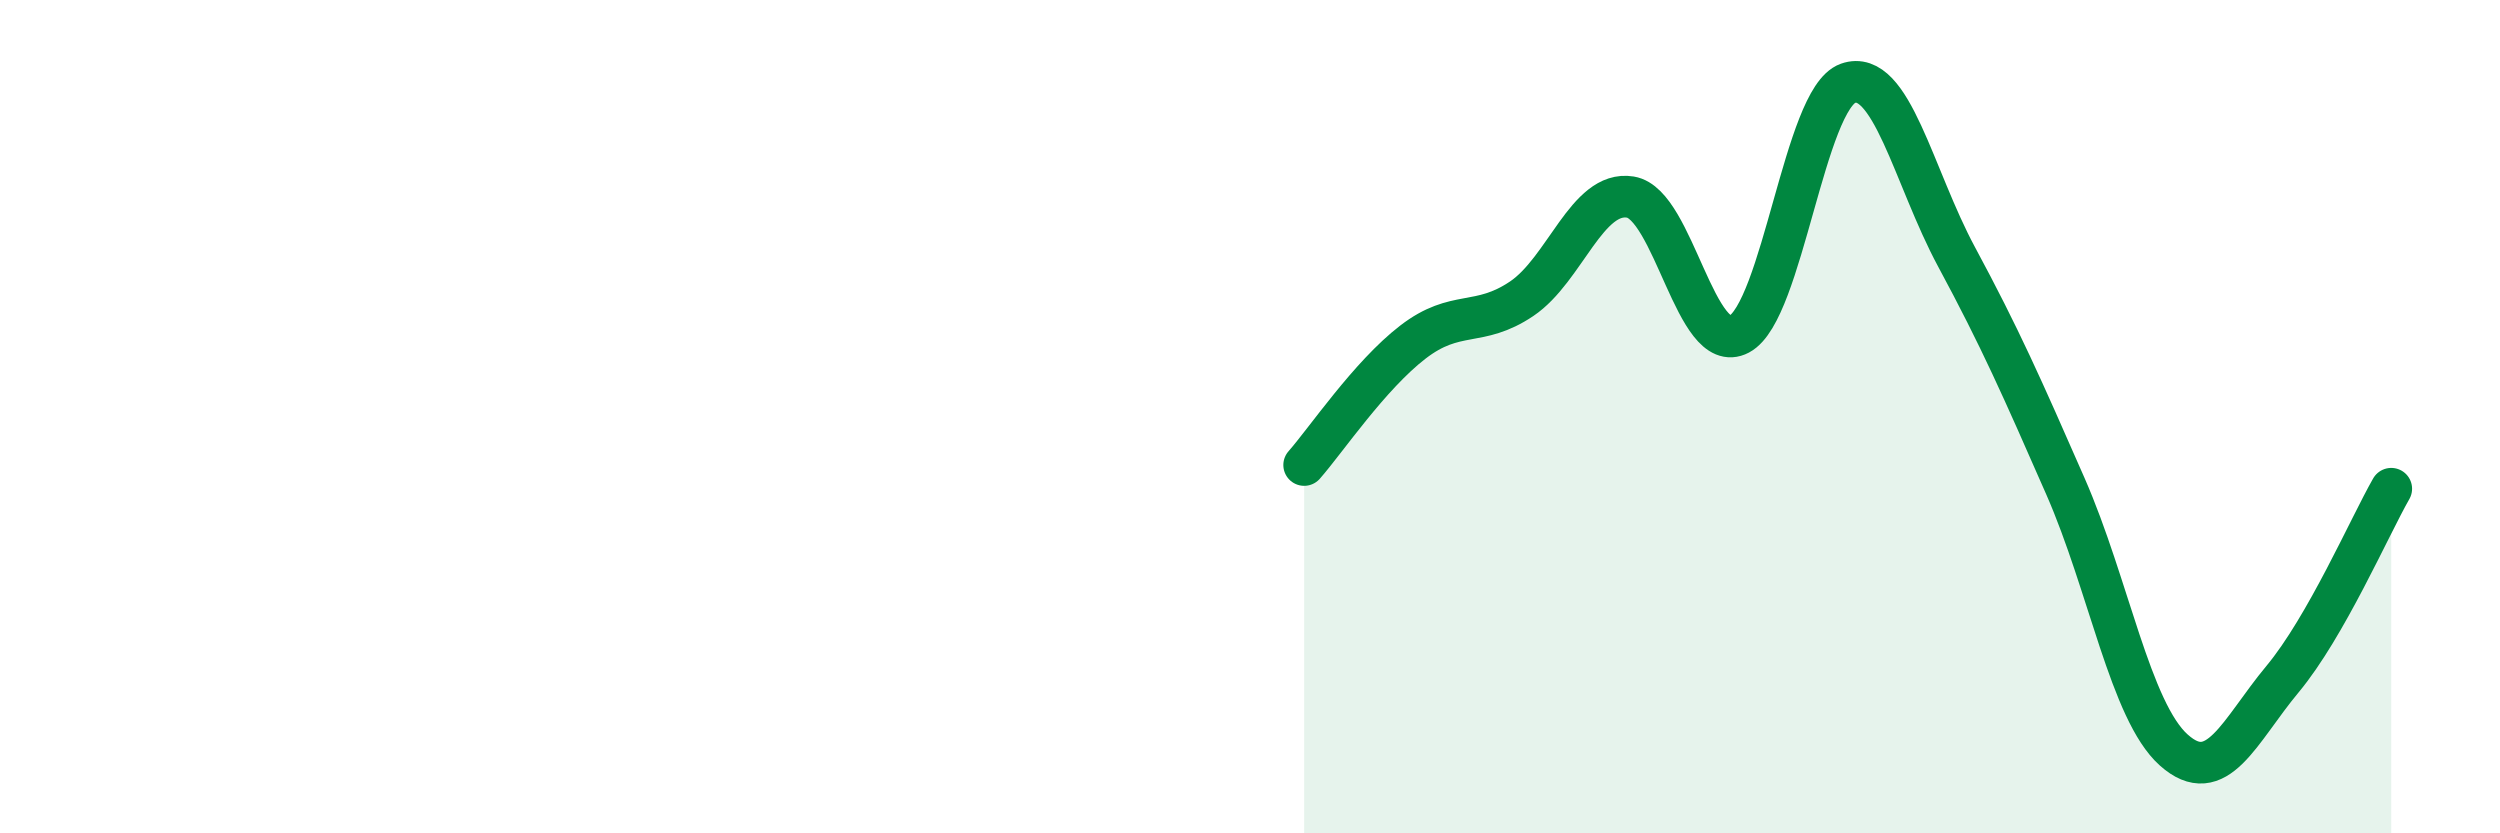 
    <svg width="60" height="20" viewBox="0 0 60 20" xmlns="http://www.w3.org/2000/svg">
      <path
        d="M 31.3,11.16 C 31.82,10.57 32.87,9.01 33.91,8.21 C 34.95,7.41 35.48,7.87 36.52,7.17 C 37.56,6.47 38.09,4.56 39.13,4.73 C 40.17,4.9 40.7,8.57 41.74,8.02 C 42.78,7.47 43.31,2.37 44.35,2 C 45.39,1.63 45.92,4.24 46.96,6.17 C 48,8.1 48.53,9.3 49.57,11.67 C 50.61,14.04 51.13,17.07 52.17,18 C 53.21,18.93 53.74,17.55 54.78,16.3 C 55.82,15.05 56.87,12.64 57.39,11.73L57.39 20L31.3 20Z"
        fill="#008740"
        opacity="0.1"
        stroke-linecap="round"
        stroke-linejoin="round"
      />
      <path
        d="M 31.3,11.16 C 31.82,10.57 32.87,9.01 33.91,8.21 C 34.95,7.41 35.48,7.87 36.52,7.17 C 37.56,6.47 38.09,4.56 39.13,4.73 C 40.17,4.9 40.7,8.57 41.74,8.02 C 42.78,7.47 43.31,2.37 44.35,2 C 45.39,1.63 45.92,4.24 46.96,6.17 C 48,8.1 48.53,9.3 49.57,11.67 C 50.61,14.04 51.13,17.07 52.17,18 C 53.21,18.93 53.74,17.55 54.78,16.3 C 55.82,15.05 56.87,12.64 57.39,11.73"
        stroke="#008740"
        stroke-width="1"
        fill="none"
        stroke-linecap="round"
        stroke-linejoin="round"
      />
    </svg>
  